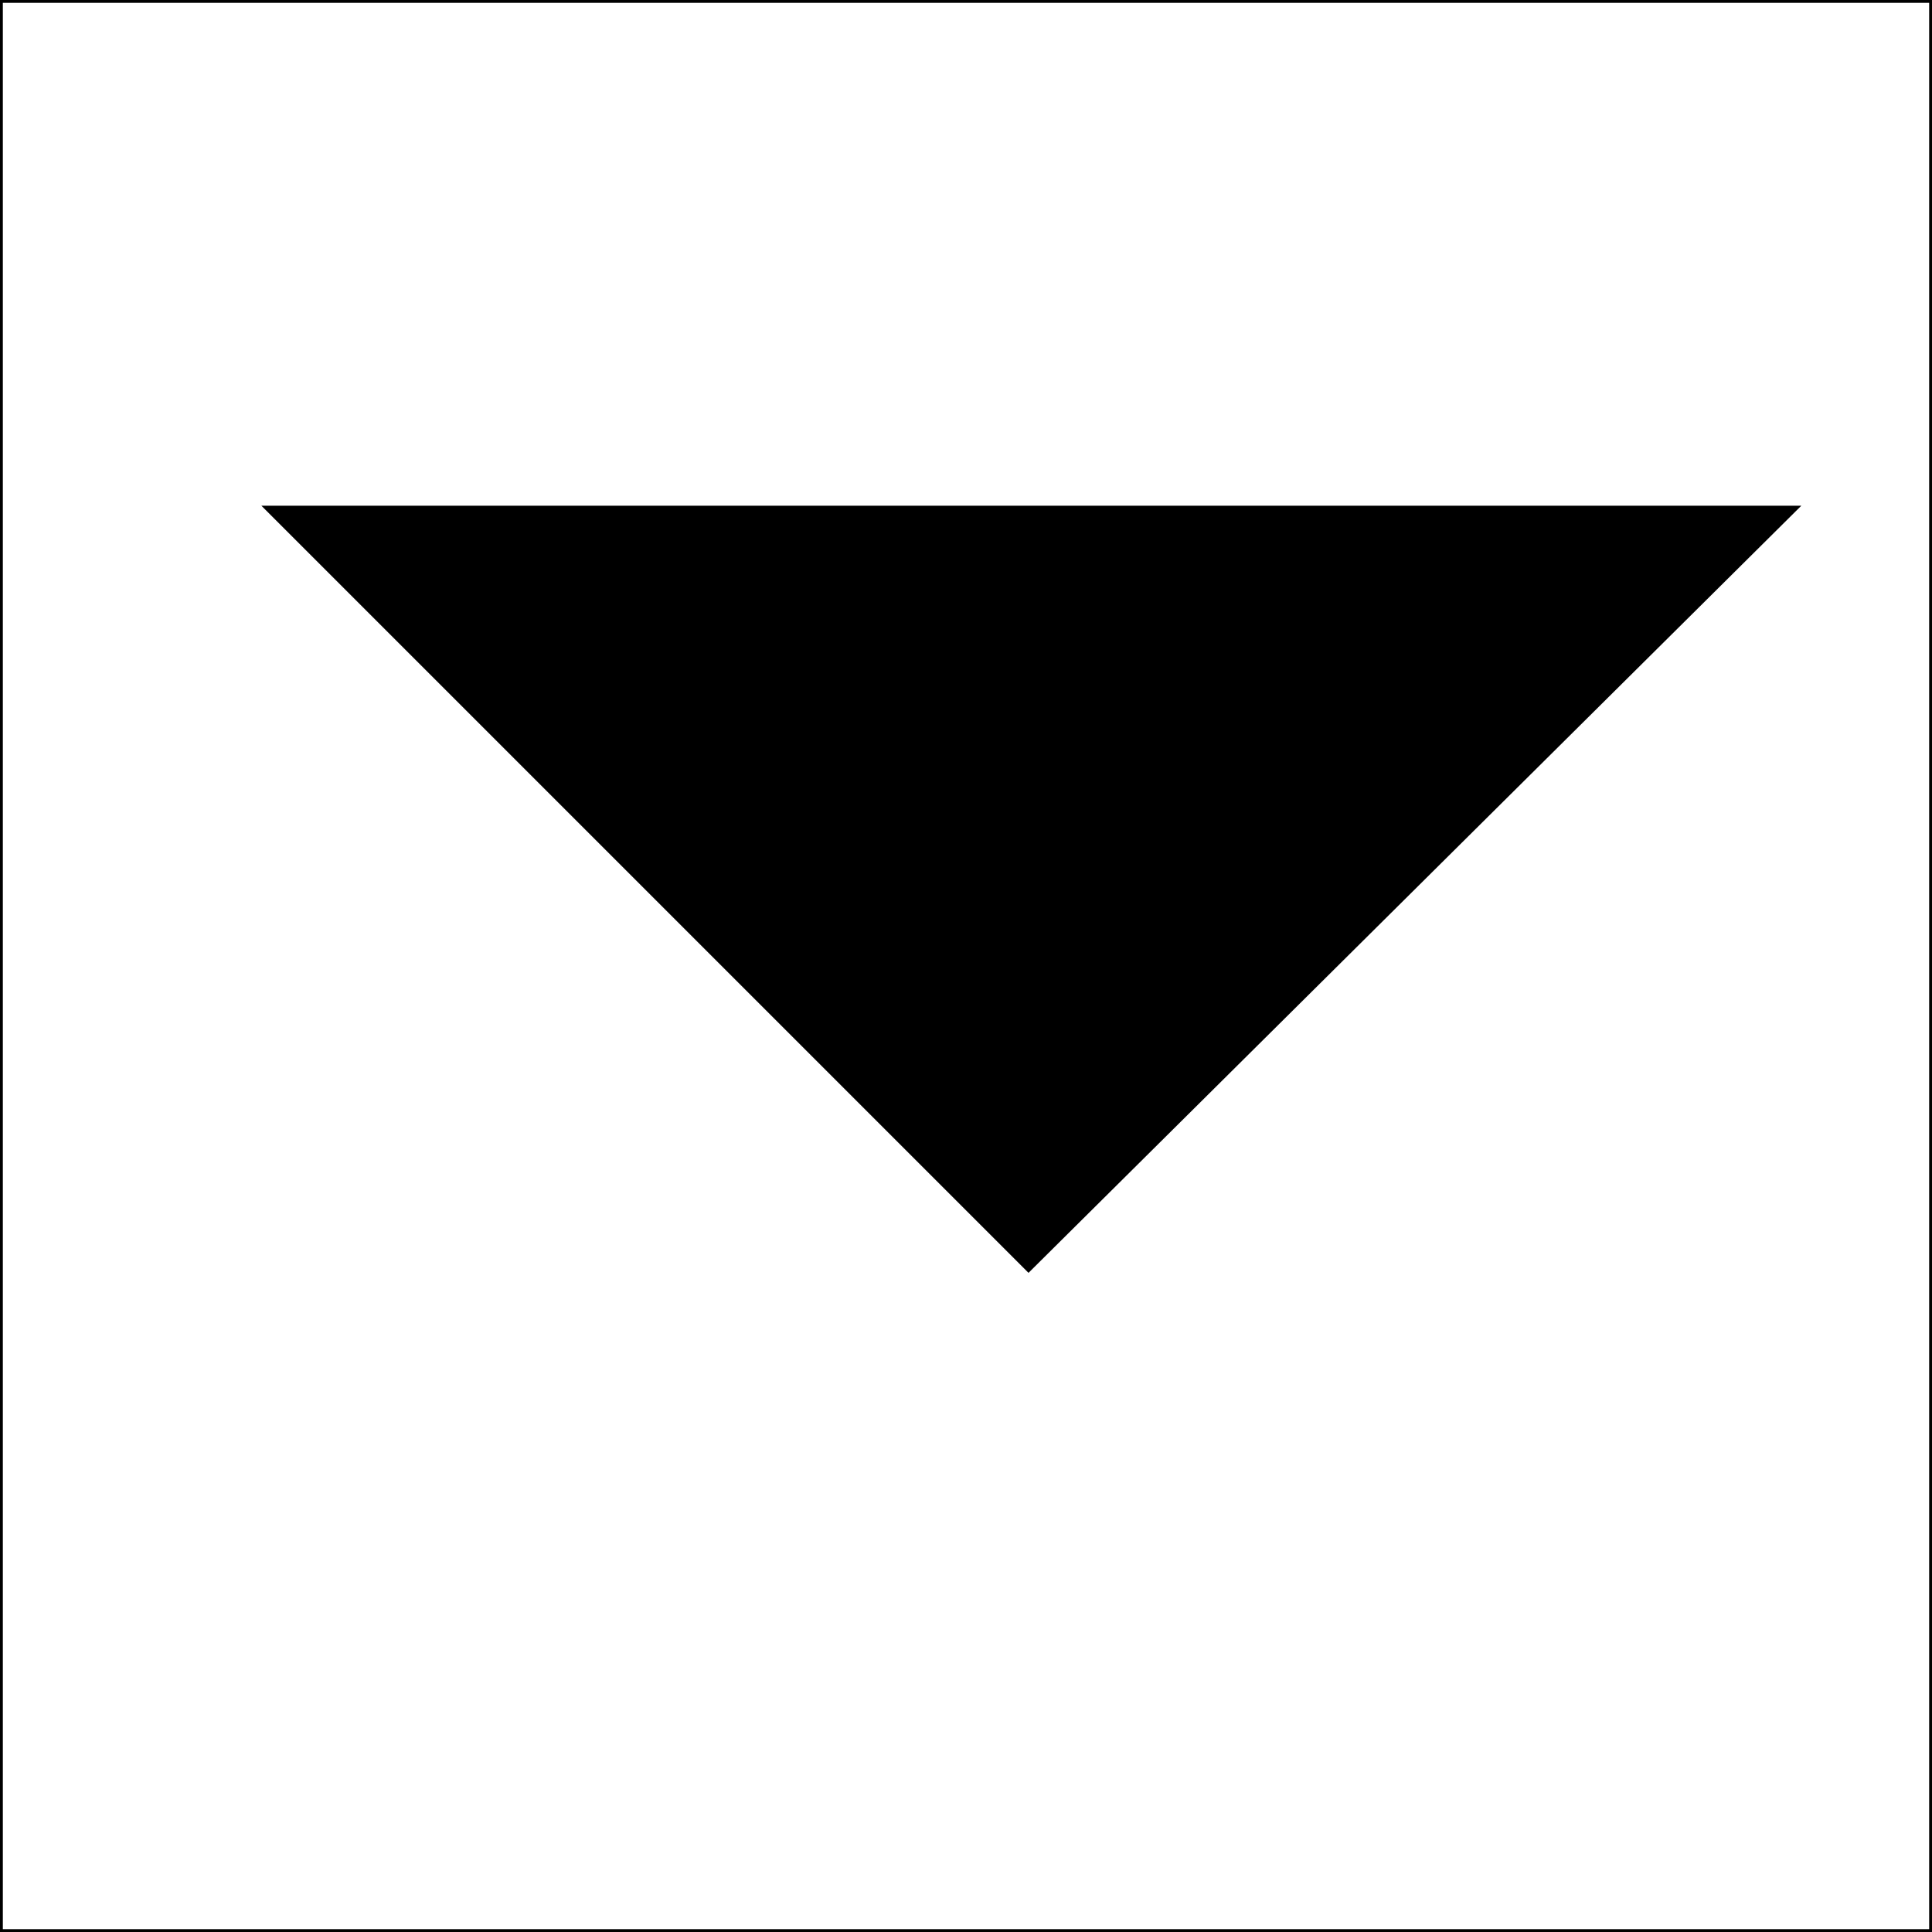 <?xml version="1.0" encoding="UTF-8" standalone="no"?>
<svg xmlns:xlink="http://www.w3.org/1999/xlink" height="17.0px" width="17.0px" xmlns="http://www.w3.org/2000/svg">
  <rect width="100%" height="100%" fill="#808080" stroke="none"/>
  <g transform="matrix(1.0, 0.0, 0.0, 1.0, 0.0, 0.0)">
    <path d="M0.0 0.0 L17.0 0.0 17.0 17.0 0.0 17.0 0.0 0.0" fill="#ffffff" fill-rule="evenodd" stroke="none"/>
    <path d="M15.85 4.45 L9.05 11.2 2.3 4.45 15.8 4.45 15.85 4.45" fill="#000000" fill-rule="evenodd" stroke="none"/>
    <path d="M17.0 0.0 L17.0 17.0 0.0 17.0 0.0 0.0 17.0 0.0 Z" fill="none" stroke="#000000" stroke-linecap="round" stroke-linejoin="round" stroke-width="0.05"/>
  </g>
</svg>
